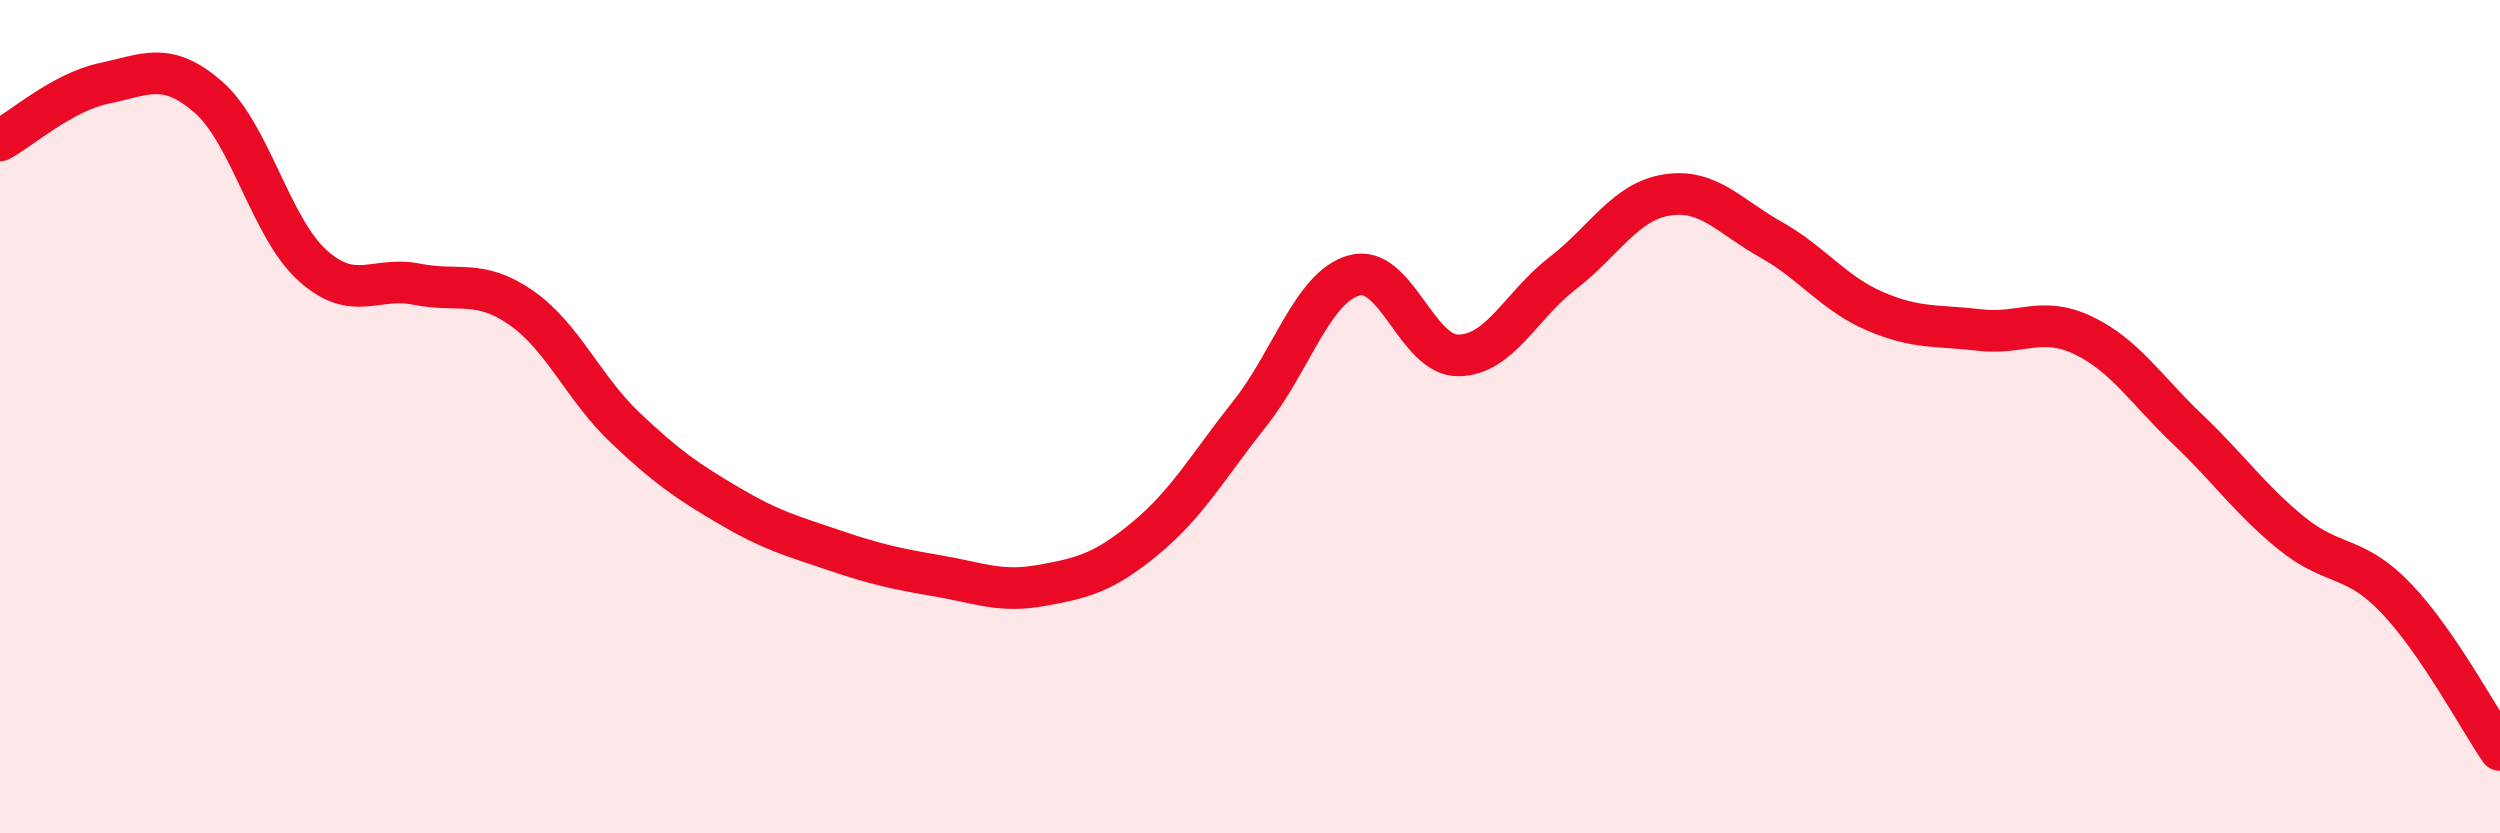 
    <svg width="60" height="20" viewBox="0 0 60 20" xmlns="http://www.w3.org/2000/svg">
      <path
        d="M 0,3.37 C 0.5,3.1 1.5,2.21 2.5,2 C 3.5,1.79 4,1.46 5,2.33 C 6,3.2 6.5,5.47 7.5,6.37 C 8.5,7.27 9,6.62 10,6.82 C 11,7.02 11.5,6.69 12.5,7.38 C 13.5,8.07 14,9.31 15,10.26 C 16,11.21 16.5,11.55 17.5,12.14 C 18.5,12.73 19,12.86 20,13.2 C 21,13.54 21.5,13.65 22.5,13.82 C 23.5,13.99 24,14.23 25,14.05 C 26,13.87 26.5,13.74 27.5,12.91 C 28.5,12.08 29,11.18 30,9.92 C 31,8.66 31.5,6.89 32.5,6.61 C 33.5,6.33 34,8.54 35,8.53 C 36,8.52 36.5,7.33 37.5,6.56 C 38.5,5.79 39,4.84 40,4.68 C 41,4.52 41.5,5.19 42.5,5.75 C 43.5,6.31 44,7.04 45,7.47 C 46,7.9 46.5,7.8 47.5,7.92 C 48.5,8.04 49,7.57 50,8.05 C 51,8.53 51.5,9.35 52.5,10.3 C 53.5,11.25 54,11.99 55,12.8 C 56,13.61 56.5,13.31 57.5,14.35 C 58.5,15.39 59.5,17.27 60,18L60 20L0 20Z"
        fill="#EB0A25"
        opacity="0.1"
        stroke-linecap="round"
        stroke-linejoin="round"
      />
      <path
        d="M 0,3.37 C 0.5,3.1 1.5,2.21 2.5,2 C 3.5,1.79 4,1.46 5,2.33 C 6,3.2 6.5,5.47 7.5,6.37 C 8.5,7.27 9,6.62 10,6.82 C 11,7.02 11.5,6.69 12.5,7.38 C 13.5,8.07 14,9.31 15,10.26 C 16,11.21 16.5,11.55 17.5,12.14 C 18.5,12.73 19,12.86 20,13.2 C 21,13.54 21.5,13.65 22.5,13.82 C 23.5,13.99 24,14.23 25,14.05 C 26,13.87 26.5,13.74 27.5,12.91 C 28.5,12.08 29,11.18 30,9.92 C 31,8.66 31.5,6.89 32.5,6.61 C 33.5,6.33 34,8.54 35,8.53 C 36,8.52 36.5,7.33 37.5,6.56 C 38.5,5.79 39,4.84 40,4.68 C 41,4.52 41.5,5.19 42.5,5.75 C 43.5,6.31 44,7.04 45,7.47 C 46,7.9 46.5,7.8 47.5,7.92 C 48.5,8.04 49,7.57 50,8.05 C 51,8.53 51.5,9.35 52.5,10.3 C 53.5,11.25 54,11.99 55,12.8 C 56,13.61 56.5,13.31 57.5,14.35 C 58.5,15.39 59.5,17.27 60,18"
        stroke="#EB0A25"
        stroke-width="1"
        fill="none"
        stroke-linecap="round"
        stroke-linejoin="round"
      />
    </svg>
  
